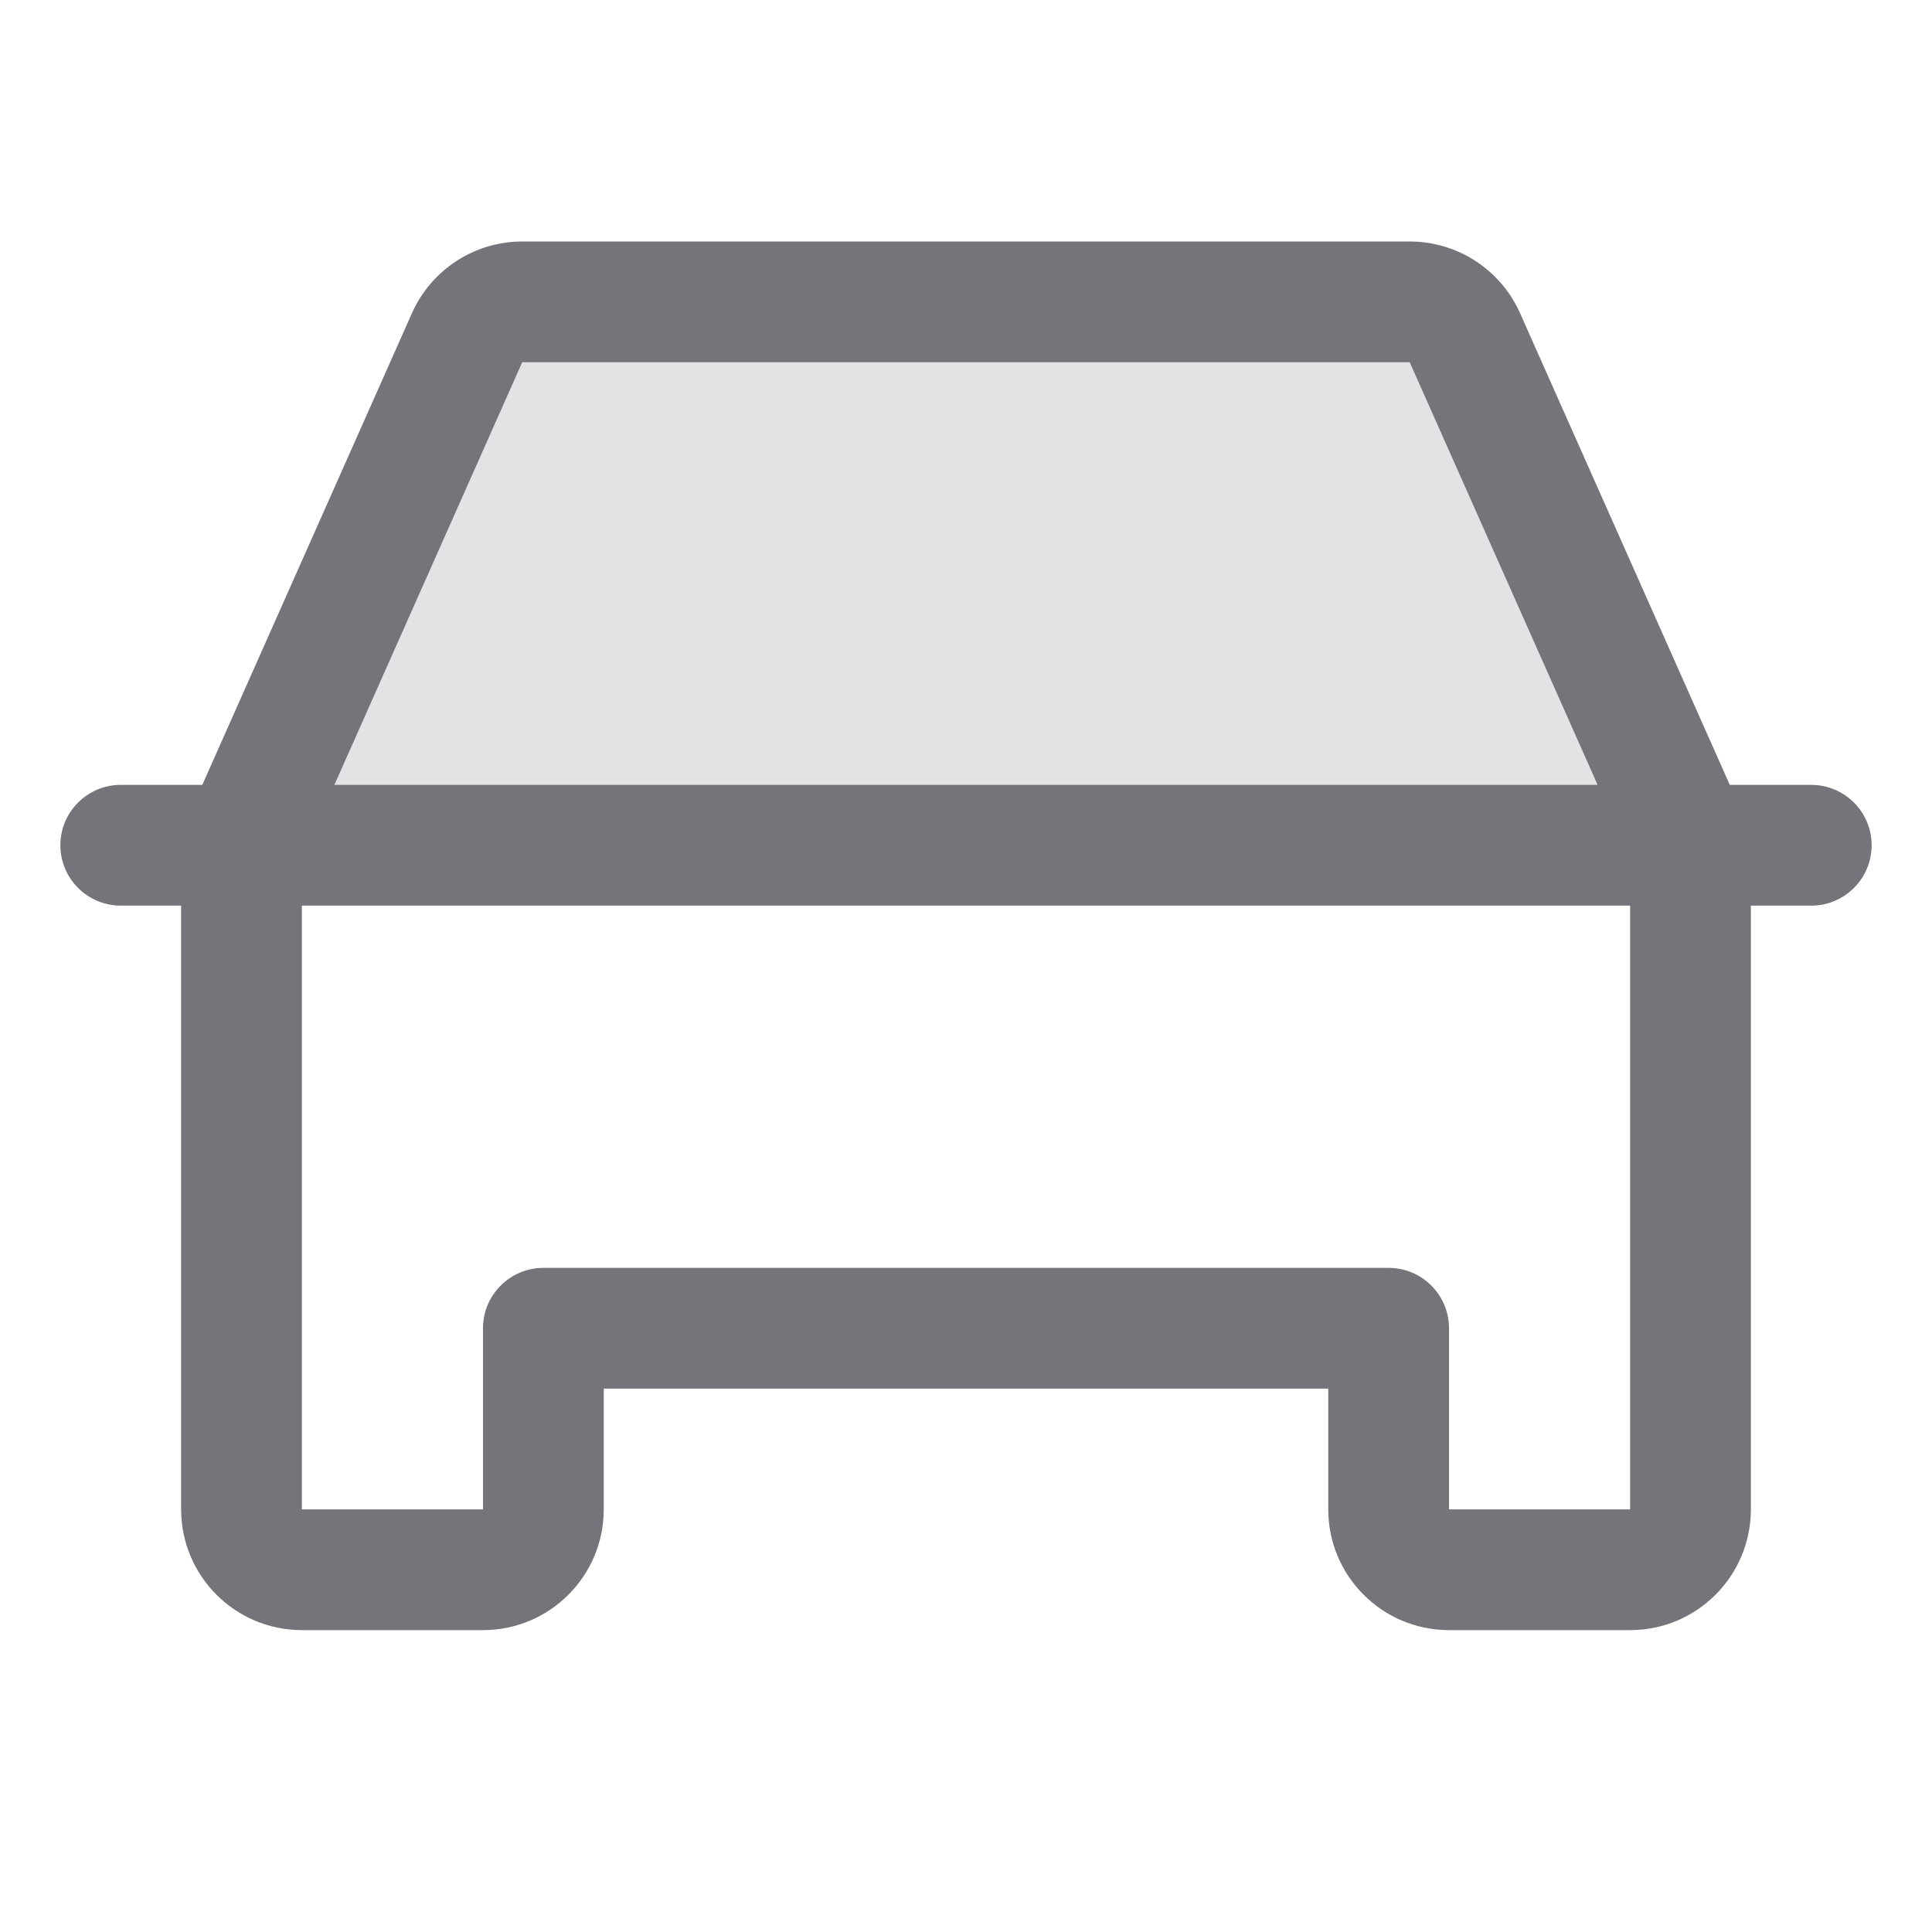 <?xml version="1.0" encoding="UTF-8"?>
<svg width="24px" height="24px" viewBox="0 0 24 24" version="1.1" xmlns="http://www.w3.org/2000/svg" xmlns:xlink="http://www.w3.org/1999/xlink">
    <title>CarSimple</title>
    <g id="2.0" stroke="none" stroke-width="1" fill="none" fill-rule="evenodd" opacity="0.65">
        <g id="Online-Quote-Copy-7" transform="translate(-545, -573)">
            <g id="Hero" transform="translate(16, 16)">
                <g id="Group-2" transform="translate(433, 162)">
                    <g id="Group-13" transform="translate(72, 280)">
                        <g id="Group-8" transform="translate(0, 64)">
                            <g id="CarSimple" transform="translate(24, 51)">
                                <path d="M21,10.5 L3,10.5 L5.802,4.195 C5.923,3.925 6.191,3.75 6.487,3.75 L17.512,3.75 C17.809,3.75 18.077,3.925 18.198,4.195 L21,10.5 Z" id="Path" fill="#2C2833" fill-rule="nonzero" opacity="0.2"></path>
                                <path d="M22.5,9.75 L21.488,9.75 L18.883,3.891 C18.642,3.349 18.105,3 17.512,3 L6.487,3 C5.895,3 5.358,3.349 5.117,3.891 L2.513,9.75 L1.5,9.75 C1.086,9.75 0.75,10.086 0.75,10.5 C0.75,10.914 1.086,11.25 1.5,11.25 L2.25,11.25 L2.25,18.75 C2.25,19.578 2.922,20.25 3.75,20.25 L6,20.25 C6.828,20.25 7.5,19.578 7.5,18.75 L7.5,17.25 L16.5,17.25 L16.5,18.75 C16.5,19.578 17.172,20.25 18,20.25 L20.25,20.25 C21.078,20.25 21.75,19.578 21.75,18.75 L21.75,11.25 L22.5,11.25 C22.914,11.25 23.25,10.914 23.25,10.5 C23.25,10.086 22.914,9.75 22.5,9.75 Z M6.487,4.5 L17.512,4.5 L19.846,9.75 L4.154,9.75 L6.487,4.5 Z M20.25,18.75 L18,18.75 L18,16.5 C18,16.086 17.664,15.75 17.25,15.75 L6.75,15.75 C6.336,15.75 6,16.086 6,16.5 L6,18.75 L3.75,18.75 L3.75,11.25 L20.25,11.25 L20.25,18.75 Z" id="Shape" fill="#2C2833" fill-rule="nonzero"></path>
                                <rect id="Rectangle" x="0" y="0" width="24" height="24"></rect>
                            </g>
                        </g>
                    </g>
                </g>
            </g>
        </g>
    </g>
</svg>